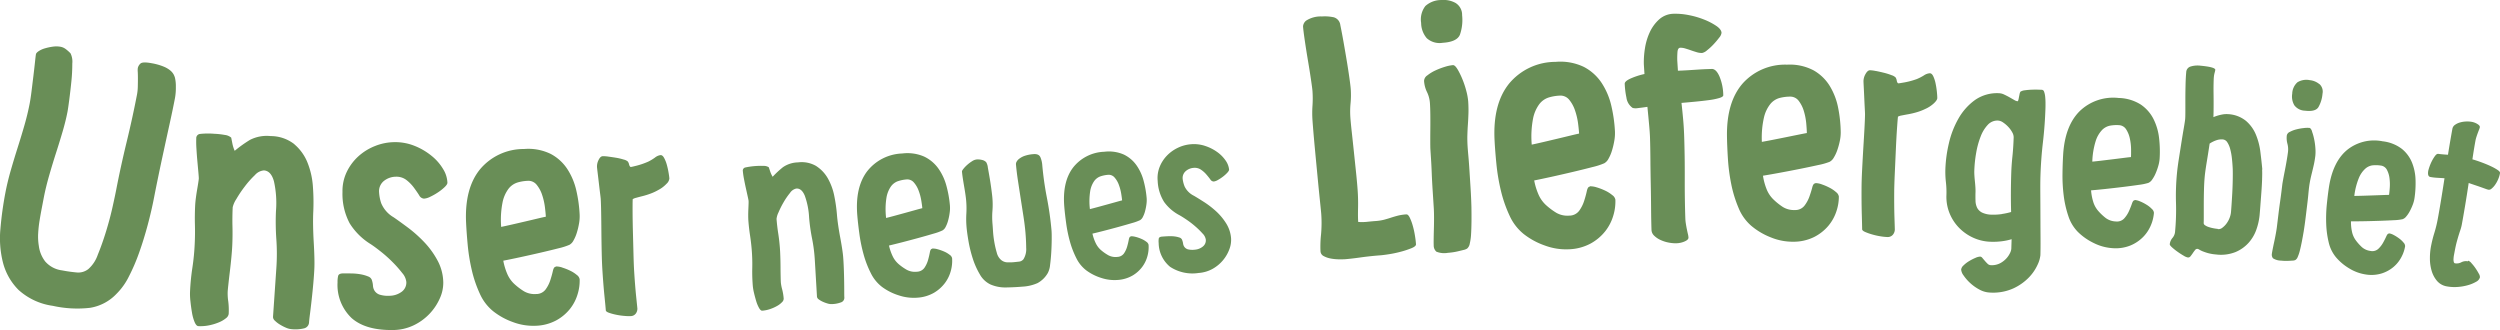 <svg xmlns="http://www.w3.org/2000/svg" xmlns:xlink="http://www.w3.org/1999/xlink" width="426.364" height="56.284" viewBox="0 0 426.364 56.284">
  <defs>
    <clipPath id="clip-path">
      <rect id="Rectangle_4215" data-name="Rectangle 4215" width="426.364" height="56.284" fill="#698e57"/>
    </clipPath>
  </defs>
  <g id="Group_9199" data-name="Group 9199" transform="translate(0 0)">
    <g id="Group_9197" data-name="Group 9197" transform="translate(0 0)" clip-path="url(#clip-path)">
      <path id="Path_9164" data-name="Path 9164" d="M27.914,13.229a4.309,4.309,0,0,1,1.151.679,2.408,2.408,0,0,1,.546.654,3.117,3.117,0,0,1,.227.562,6.466,6.466,0,0,1,.152,1.586,9.614,9.614,0,0,1-.15,1.894q-.349,1.823-.864,4.167t-1.028,4.715q-.518,2.371-.96,4.514t-.714,3.556q-.431,2.235-1.082,4.674t-1.452,4.695a32.16,32.16,0,0,1-1.768,4.115,11.043,11.043,0,0,1-2.089,2.925,7.943,7.943,0,0,1-4.519,2.4,19.162,19.162,0,0,1-6.373-.341,10.911,10.911,0,0,1-5.826-2.708A10.172,10.172,0,0,1,.515,46.684a16.92,16.92,0,0,1-.443-5.792,59.346,59.346,0,0,1,.853-6.182q.351-1.825.907-3.763T3,27.082q.615-1.926,1.164-3.834t.9-3.733q.158-.825.324-2.166t.322-2.624q.154-1.281.265-2.329c.073-.7.125-1.124.155-1.281s.186-.33.466-.521a3.829,3.829,0,0,1,1.037-.472A9.287,9.287,0,0,1,8.977,9.83a4.163,4.163,0,0,1,1.37.019,2.118,2.118,0,0,1,.9.417,6.623,6.623,0,0,1,.781.7A3.207,3.207,0,0,1,12.33,12.7a28.665,28.665,0,0,1-.154,3.022q-.166,1.648-.365,3.166t-.3,2.046q-.295,1.531-.827,3.35T9.539,28q-.609,1.9-1.164,3.835t-.9,3.7l-.349,1.825q-.194,1-.373,2.095a20.725,20.725,0,0,0-.242,2.212A9.444,9.444,0,0,0,6.622,43.8,5.451,5.451,0,0,0,7.7,46.449a4.537,4.537,0,0,0,2.878,1.53,24.5,24.5,0,0,0,2.466.353,2.763,2.763,0,0,0,2.035-.586,5.718,5.718,0,0,0,1.6-2.438q.745-1.811,1.4-3.942t1.1-4.122q.444-1.991.648-3.049.748-3.884,1.773-8.111T23.37,17.97a8.01,8.01,0,0,0,.132-1.317c.012-.486.018-.943.018-1.369s-.006-.807-.025-1.134a3.318,3.318,0,0,1,.007-.671,1.437,1.437,0,0,1,.452-.768q.373-.354,1.963-.05a9.824,9.824,0,0,1,2,.568" transform="translate(0 -1.869)" fill="#698e57"/>
      <path id="Path_9165" data-name="Path 9165" d="M57.854,29.989A7.981,7.981,0,0,1,60.1,33.131a13.409,13.409,0,0,1,.916,4.1,36.106,36.106,0,0,1,.064,4.206q-.057,1.165-.032,2.509t.105,2.719q.08,1.376.112,2.574T61.259,51.2q-.051,1.107-.178,2.531T60.8,56.516q-.152,1.364-.29,2.438t-.155,1.423a1.1,1.1,0,0,1-.777.985,6.311,6.311,0,0,1-2.138.162,3,3,0,0,1-1.01-.252,7.716,7.716,0,0,1-1.055-.546,4.52,4.52,0,0,1-.844-.653.882.882,0,0,1-.322-.628l.569-8.321a35.342,35.342,0,0,0,0-4.933,41.991,41.991,0,0,1-.063-4.82,16.976,16.976,0,0,0-.345-5.066q-.5-1.8-1.722-1.862a2.3,2.3,0,0,0-1.527.8A15.824,15.824,0,0,0,49.4,37.178a19.719,19.719,0,0,0-1.444,2.15,4.312,4.312,0,0,0-.621,1.4q-.08,1.689-.04,3.3t-.039,3.3q-.034.757-.15,1.978t-.26,2.41q-.144,1.19-.25,2.178t-.118,1.279a9.161,9.161,0,0,0,.1,1.61,12,12,0,0,1,.074,2.133,1.118,1.118,0,0,1-.472.738,4.677,4.677,0,0,1-1.2.7,8.838,8.838,0,0,1-1.658.506A7.285,7.285,0,0,1,41.473,61c-.232-.011-.446-.245-.638-.7a7.353,7.353,0,0,1-.448-1.627q-.16-.942-.26-1.909a10.906,10.906,0,0,1-.07-1.609,38.457,38.457,0,0,1,.4-4.1,38.8,38.8,0,0,0,.4-4.1q.078-1.63.036-3.238t.036-3.238c.019-.388.059-.824.121-1.308s.133-.957.213-1.42.148-.869.2-1.216.086-.581.091-.7-.018-.459-.068-1.025-.109-1.2-.173-1.905-.118-1.417-.161-2.139a16.971,16.971,0,0,1-.032-1.781.723.723,0,0,1,.619-.76,12.751,12.751,0,0,1,2.453-.03,12.825,12.825,0,0,1,1.8.2,2,2,0,0,1,1.089.46l.211,1.061a5.718,5.718,0,0,0,.383,1.185,21.342,21.342,0,0,1,2.6-1.862,6.283,6.283,0,0,1,3.534-.65,6.536,6.536,0,0,1,4.049,1.388" transform="translate(-7.649 -5.38)" fill="#698e57"/>
      <path id="Path_9166" data-name="Path 9166" d="M84.379,30.633a11.057,11.057,0,0,1,2.883,1.724A8.39,8.39,0,0,1,89.189,34.6a4.719,4.719,0,0,1,.707,2.288c0,.188-.155.436-.473.743a8.1,8.1,0,0,1-1.124.892,10.266,10.266,0,0,1-1.324.753A2.81,2.81,0,0,1,85.9,39.6a1.02,1.02,0,0,1-.829-.586q-.376-.591-.894-1.294a6.76,6.76,0,0,0-1.263-1.29A2.8,2.8,0,0,0,81.1,35.86a3.328,3.328,0,0,0-1.977.676,2.25,2.25,0,0,0-.883,1.967A7.281,7.281,0,0,0,78.6,40.37a5.014,5.014,0,0,0,2.125,2.412q.972.669,2.4,1.73A22.437,22.437,0,0,1,85.9,46.973,14.416,14.416,0,0,1,88.21,50.15a8.129,8.129,0,0,1,.98,3.815A6.427,6.427,0,0,1,88.6,56.61,9.208,9.208,0,0,1,84.144,61.2a8.306,8.306,0,0,1-3.59.808q-4.594.055-6.971-2.016a7.782,7.782,0,0,1-2.425-6.1,4.455,4.455,0,0,1,.1-1.108c.073-.284.355-.43.845-.434q.682-.008,1.5.01a9.626,9.626,0,0,1,1.532.152,5.9,5.9,0,0,1,1.224.354,1.038,1.038,0,0,1,.629.56,3.83,3.83,0,0,1,.211,1.019,1.829,1.829,0,0,0,.294.9,1.68,1.68,0,0,0,.8.615,4.792,4.792,0,0,0,1.732.206,3.545,3.545,0,0,0,1.978-.618,1.942,1.942,0,0,0,.886-1.741,2.762,2.762,0,0,0-.7-1.522,19.517,19.517,0,0,0-1.638-1.853,22.434,22.434,0,0,0-2-1.79q-1.058-.839-1.744-1.284a11.045,11.045,0,0,1-3.586-3.558A10.685,10.685,0,0,1,72,38.462a7.512,7.512,0,0,1,.725-3.411A8.661,8.661,0,0,1,74.7,32.392a9.323,9.323,0,0,1,2.843-1.763,9.131,9.131,0,0,1,3.309-.663,8.787,8.787,0,0,1,3.523.667" transform="translate(-13.591 -5.723)" fill="#698e57"/>
      <path id="Path_9167" data-name="Path 9167" d="M114.664,51.635a9.523,9.523,0,0,1,1.336.528,5.229,5.229,0,0,1,1.13.725,1.156,1.156,0,0,1,.487.727,7.774,7.774,0,0,1-.341,2.53,7.42,7.42,0,0,1-1.3,2.521,7.731,7.731,0,0,1-2.372,1.98,7.927,7.927,0,0,1-3.543.909,9.822,9.822,0,0,1-3.829-.629,11.828,11.828,0,0,1-3.4-1.881,8.068,8.068,0,0,1-2.247-2.975,20.73,20.73,0,0,1-1.357-3.979,31.878,31.878,0,0,1-.7-4.276q-.2-2.159-.281-3.867-.265-5.821,2.373-9.071a9.7,9.7,0,0,1,7.5-3.468,8.7,8.7,0,0,1,4.56.837,7.688,7.688,0,0,1,2.847,2.6,11.313,11.313,0,0,1,1.529,3.677,23.045,23.045,0,0,1,.561,4.121,6.916,6.916,0,0,1-.118,1.531,12.236,12.236,0,0,1-.384,1.569,6.251,6.251,0,0,1-.558,1.282,1.751,1.751,0,0,1-.688.726,11.121,11.121,0,0,1-1.874.593q-1.4.358-3.123.756t-3.443.77q-1.723.373-2.836.583a10.405,10.405,0,0,0,.661,2.217,5.041,5.041,0,0,0,1.231,1.764,10.78,10.78,0,0,0,1.633,1.237,3.592,3.592,0,0,0,2.082.468,1.971,1.971,0,0,0,1.6-.768,5.553,5.553,0,0,0,.812-1.588q.282-.869.437-1.572t.476-.717l.052-.057a3.393,3.393,0,0,1,1.1.192m-7.69-14.5a3.083,3.083,0,0,0-1.5,1.058,5.749,5.749,0,0,0-1.019,2.32,15.283,15.283,0,0,0-.244,4.078l0,.107q.689-.138,1.855-.405t2.3-.532q1.138-.265,2.119-.5t1.35-.3c-.018-.391-.068-.934-.154-1.624a10.735,10.735,0,0,0-.468-2.066,5.382,5.382,0,0,0-.935-1.75,1.805,1.805,0,0,0-1.557-.68,7.277,7.277,0,0,0-1.751.293" transform="translate(-18.759 -5.996)" fill="#698e57"/>
      <path id="Path_9168" data-name="Path 9168" d="M127.757,32.953q.661.08,1.376.2a9.967,9.967,0,0,1,1.286.308,1.614,1.614,0,0,1,.678.323,1.275,1.275,0,0,1,.228.521c.084.287.19.426.32.418q.1-.006,1.008-.234a12.5,12.5,0,0,0,1.953-.684,7.959,7.959,0,0,0,1.126-.68,1.962,1.962,0,0,1,.948-.426c.226-.015.431.143.613.472a5.429,5.429,0,0,1,.464,1.164,12.982,12.982,0,0,1,.3,1.345q.115.675.137,1.014a1.438,1.438,0,0,1-.5.909,5.131,5.131,0,0,1-1.324,1.01,8.8,8.8,0,0,1-1.371.647,13.048,13.048,0,0,1-1.362.427q-.647.163-1.1.29a1.988,1.988,0,0,0-.593.232q-.028.342-.024,1.925t.053,3.528l.1,3.89q.05,1.945.118,3.014.16,2.523.348,4.337t.2,1.96a1.4,1.4,0,0,1-.242.82,1.1,1.1,0,0,1-.944.473,7.894,7.894,0,0,1-1.023-.032,11.182,11.182,0,0,1-1.4-.2,9.6,9.6,0,0,1-1.239-.335c-.349-.125-.528-.267-.539-.43q-.03-.484-.225-2.4t-.357-4.483q-.078-1.212-.115-2.964t-.054-3.528q-.013-1.778-.039-3.31t-.074-2.309q-.008-.146-.108-.943t-.208-1.74q-.109-.943-.21-1.764c-.067-.548-.1-.87-.109-.968a2.427,2.427,0,0,1,.264-1.21q.3-.627.688-.653a6.028,6.028,0,0,1,.955.061" transform="translate(-24.036 -6.246)" fill="#698e57"/>
      <path id="Path_9169" data-name="Path 9169" d="M169.156,34.886a6,6,0,0,1,1.97,2.125,10.1,10.1,0,0,1,1.072,2.966,27.239,27.239,0,0,1,.447,3.125q.069.873.215,1.87t.337,2.014q.19,1.016.327,1.905t.184,1.456q.066.829.108,1.9t.057,2.1q.018,1.03.017,1.842c0,.541.006.9.019,1.074a.824.824,0,0,1-.485.807,4.7,4.7,0,0,1-1.577.324,2.238,2.238,0,0,1-.775-.091,5.742,5.742,0,0,1-.837-.307,3.482,3.482,0,0,1-.692-.405.667.667,0,0,1-.3-.438l-.368-6.248a26.785,26.785,0,0,0-.468-3.672,31.612,31.612,0,0,1-.506-3.581,12.733,12.733,0,0,0-.737-3.738q-.542-1.3-1.459-1.222a1.73,1.73,0,0,0-1.06.743,11.95,11.95,0,0,0-1.1,1.6,15.026,15.026,0,0,0-.871,1.738,3.275,3.275,0,0,0-.329,1.1q.1,1.264.286,2.458t.284,2.457q.045.568.075,1.487t.036,1.819c0,.6.011,1.148.021,1.645s.022.818.032.964a7.109,7.109,0,0,0,.227,1.189,8.931,8.931,0,0,1,.259,1.582.84.84,0,0,1-.282.593,3.481,3.481,0,0,1-.828.637,6.663,6.663,0,0,1-1.186.534,5.436,5.436,0,0,1-1.36.284q-.262.022-.543-.461a5.686,5.686,0,0,1-.488-1.168q-.208-.686-.375-1.4a8.373,8.373,0,0,1-.205-1.19,29.043,29.043,0,0,1-.092-3.088,29.472,29.472,0,0,0-.093-3.087q-.1-1.222-.282-2.414t-.28-2.415q-.035-.436-.036-.985t.024-1.078c.015-.352.028-.661.036-.925s.008-.439,0-.527-.056-.34-.149-.756-.193-.884-.31-1.4-.221-1.043-.323-1.576a13.031,13.031,0,0,1-.193-1.324.544.544,0,0,1,.39-.625,12.967,12.967,0,0,1,3.181-.276,1.5,1.5,0,0,1,.854.239l.258.77a4.371,4.371,0,0,0,.4.846,15.923,15.923,0,0,1,1.758-1.633,4.709,4.709,0,0,1,2.567-.82,4.912,4.912,0,0,1,3.147.648" transform="translate(-29.91 -6.535)" fill="#698e57"/>
      <path id="Path_9170" data-name="Path 9170" d="M194.4,48.678a7.826,7.826,0,0,1,1.109.389,4.2,4.2,0,0,1,.947.556.95.95,0,0,1,.423.578,6.4,6.4,0,0,1-.195,2.08,6.068,6.068,0,0,1-.985,2.1,6.358,6.358,0,0,1-1.874,1.7,6.486,6.486,0,0,1-2.869.859,8.035,8.035,0,0,1-3.152-.389,9.675,9.675,0,0,1-2.844-1.425,6.6,6.6,0,0,1-1.936-2.359,17.019,17.019,0,0,1-1.239-3.209,26,26,0,0,1-.714-3.474q-.239-1.76-.358-3.153-.4-4.751,1.644-7.5a7.944,7.944,0,0,1,6.016-3.083,7.121,7.121,0,0,1,3.757.536,6.292,6.292,0,0,1,2.412,2.033,9.208,9.208,0,0,1,1.372,2.957,18.849,18.849,0,0,1,.595,3.353,5.65,5.65,0,0,1-.046,1.256,10.026,10.026,0,0,1-.263,1.3,5.224,5.224,0,0,1-.413,1.067,1.426,1.426,0,0,1-.54.616,9,9,0,0,1-1.512.547q-1.135.339-2.529.721t-2.79.743q-1.4.36-2.3.57a8.5,8.5,0,0,0,.613,1.792,4.113,4.113,0,0,0,1.065,1.4,8.854,8.854,0,0,0,1.377.959,2.944,2.944,0,0,0,1.718.314,1.615,1.615,0,0,0,1.281-.68,4.536,4.536,0,0,0,.611-1.325q.2-.721.306-1.3c.07-.386.192-.587.366-.6l.04-.047a2.794,2.794,0,0,1,.91.119m-6.766-11.607a2.53,2.53,0,0,0-1.2.914,4.7,4.7,0,0,0-.756,1.932,12.522,12.522,0,0,0-.066,3.342l.008.087q.558-.136,1.5-.392t1.866-.51l1.716-.477c.529-.147.894-.245,1.095-.291q-.041-.479-.179-1.324a8.73,8.73,0,0,0-.451-1.674,4.414,4.414,0,0,0-.822-1.4,1.476,1.476,0,0,0-1.294-.5,5.95,5.95,0,0,0-1.424.3" transform="translate(-34.503 -6.172)" fill="#698e57"/>
      <path id="Path_9171" data-name="Path 9171" d="M216.167,33.013a4.306,4.306,0,0,1,.316,1.294,53.547,53.547,0,0,0,.79,5.6,53.144,53.144,0,0,1,.792,5.6q.041.484.032,1.542t-.075,2.183q-.067,1.124-.2,2.133a3.689,3.689,0,0,1-.388,1.395,4.49,4.49,0,0,1-1.742,1.718,7.223,7.223,0,0,1-2.53.606q-1.332.115-2.814.142a6.328,6.328,0,0,1-2.709-.517,4.093,4.093,0,0,1-1.8-1.715,13.163,13.163,0,0,1-1.212-2.721,21.618,21.618,0,0,1-.723-2.946q-.249-1.462-.33-2.391a15.559,15.559,0,0,1-.034-2.274,15.551,15.551,0,0,0-.034-2.274q-.044-.485-.139-1.127t-.218-1.344q-.12-.7-.218-1.343c-.065-.429-.111-.8-.138-1.127-.006-.081.074-.231.245-.448a5.261,5.261,0,0,1,.634-.665,6.121,6.121,0,0,1,.82-.62,1.8,1.8,0,0,1,.766-.311,2.886,2.886,0,0,1,.962.079,1.327,1.327,0,0,1,.705.386,2.271,2.271,0,0,1,.284.932q.152.82.321,1.823t.29,1.946q.125.945.158,1.349a13.5,13.5,0,0,1,.011,2.236A13.584,13.584,0,0,0,208,44.4c.023.242.05.653.087,1.232a17.247,17.247,0,0,0,.22,1.832,15.806,15.806,0,0,0,.423,1.834,2.339,2.339,0,0,0,.738,1.238,1.727,1.727,0,0,0,1.133.409c.434,0,.746,0,.934-.02.269-.023.586-.057.947-.1a1.1,1.1,0,0,0,.8-.415,3.265,3.265,0,0,0,.462-1.951q-.012-1.3-.127-2.632-.109-1.251-.337-2.716t-.464-2.989l-.468-3.051q-.234-1.525-.35-2.857a.865.865,0,0,1,.105-.417,1.623,1.623,0,0,1,.463-.527,3.3,3.3,0,0,1,.914-.486,5.847,5.847,0,0,1,1.5-.292q.928-.081,1.184.527" transform="translate(-38.733 -6.203)" fill="#698e57"/>
      <path id="Path_9172" data-name="Path 9172" d="M236.517,46.5a6.673,6.673,0,0,1,.986.345,3.79,3.79,0,0,1,.844.493.848.848,0,0,1,.375.515,5.7,5.7,0,0,1-.173,1.849,5.416,5.416,0,0,1-.875,1.871,5.642,5.642,0,0,1-1.665,1.51,5.793,5.793,0,0,1-2.552.765,7.154,7.154,0,0,1-2.8-.345,8.616,8.616,0,0,1-2.53-1.268,5.888,5.888,0,0,1-1.722-2.1,15.256,15.256,0,0,1-1.1-2.853,23.239,23.239,0,0,1-.635-3.089q-.214-1.563-.319-2.8-.362-4.224,1.459-6.665a7.061,7.061,0,0,1,5.349-2.743,6.334,6.334,0,0,1,3.34.475,5.614,5.614,0,0,1,2.146,1.808,8.252,8.252,0,0,1,1.221,2.628,16.92,16.92,0,0,1,.529,2.981A5.114,5.114,0,0,1,238.35,41a8.813,8.813,0,0,1-.234,1.152,4.588,4.588,0,0,1-.367.949,1.282,1.282,0,0,1-.48.549,8.1,8.1,0,0,1-1.345.486q-1.01.3-2.249.642t-2.481.662q-1.241.322-2.046.507a7.536,7.536,0,0,0,.547,1.593,3.658,3.658,0,0,0,.947,1.247,7.847,7.847,0,0,0,1.223.852,2.616,2.616,0,0,0,1.528.279,1.44,1.44,0,0,0,1.139-.605,4.04,4.04,0,0,0,.542-1.179c.121-.427.211-.812.273-1.156s.17-.522.325-.536l.035-.042a2.485,2.485,0,0,1,.81.107M230.5,36.185a2.243,2.243,0,0,0-1.062.813,4.18,4.18,0,0,0-.674,1.717,11.229,11.229,0,0,0-.057,2.973l.006.078q.5-.121,1.336-.349t1.66-.455l1.526-.424q.705-.2.973-.259c-.024-.285-.078-.676-.159-1.178a7.767,7.767,0,0,0-.4-1.488,3.936,3.936,0,0,0-.732-1.245,1.312,1.312,0,0,0-1.152-.448,5.27,5.27,0,0,0-1.264.265" transform="translate(-42.838 -6.103)" fill="#698e57"/>
      <path id="Path_9173" data-name="Path 9173" d="M252.144,30.694a7.538,7.538,0,0,1,2.057,1.041,5.8,5.8,0,0,1,1.427,1.443,3.264,3.264,0,0,1,.595,1.532c.011.129-.085.307-.287.532a5.5,5.5,0,0,1-.727.664,6.97,6.97,0,0,1-.87.579,1.916,1.916,0,0,1-.718.275.7.7,0,0,1-.6-.362q-.285-.386-.676-.842a4.587,4.587,0,0,0-.927-.821,1.906,1.906,0,0,0-1.273-.3,2.278,2.278,0,0,0-1.32.557,1.548,1.548,0,0,0-.51,1.389,5.052,5.052,0,0,0,.338,1.26,3.44,3.44,0,0,0,1.573,1.549q.7.41,1.728,1.068a15.407,15.407,0,0,1,2.021,1.551,9.906,9.906,0,0,1,1.731,2.063,5.579,5.579,0,0,1,.856,2.565,4.449,4.449,0,0,1-.278,1.838,6.332,6.332,0,0,1-2.827,3.356,5.694,5.694,0,0,1-2.42.726,6.954,6.954,0,0,1-4.868-1.043,5.338,5.338,0,0,1-1.955-4.056,3.053,3.053,0,0,1,.015-.762c.036-.2.222-.311.557-.339q.466-.038,1.031-.065a6.521,6.521,0,0,1,1.056.029,4.057,4.057,0,0,1,.854.184.715.715,0,0,1,.458.353,2.713,2.713,0,0,1,.194.687,1.248,1.248,0,0,0,.244.6,1.153,1.153,0,0,0,.578.382,3.313,3.313,0,0,0,1.2.058,2.439,2.439,0,0,0,1.324-.519,1.33,1.33,0,0,0,.523-1.235,1.891,1.891,0,0,0-.552-1.008,13.354,13.354,0,0,0-1.21-1.188,15.388,15.388,0,0,0-1.459-1.129q-.765-.522-1.255-.794a7.561,7.561,0,0,1-2.627-2.262,7.306,7.306,0,0,1-1.1-3.6,5.146,5.146,0,0,1,.33-2.369,5.957,5.957,0,0,1,1.229-1.917,6.426,6.426,0,0,1,1.861-1.345,6.281,6.281,0,0,1,2.234-.613,6.027,6.027,0,0,1,2.443.286" transform="translate(-46.608 -5.804)" fill="#698e57"/>
      <path id="Path_9174" data-name="Path 9174" d="M279.843,3.582a1.556,1.556,0,0,1,1.207,1.346q.272,1.324.563,2.97t.554,3.235q.261,1.59.439,2.862t.218,1.8a14.693,14.693,0,0,1-.027,2.486,14.7,14.7,0,0,0-.027,2.487q.058.814.227,2.352t.352,3.278q.182,1.74.368,3.511T284,33.014q.11,1.512.075,3.094t.026,2.4a8.588,8.588,0,0,0,1.548-.023q.725-.081,1.363-.127a8.064,8.064,0,0,0,1.476-.222c.4-.107.792-.222,1.173-.348s.773-.239,1.174-.346a8.12,8.12,0,0,1,1.475-.223q.291-.021.564.515a7.941,7.941,0,0,1,.5,1.309,13.883,13.883,0,0,1,.382,1.668q.152.894.2,1.594c.017.232-.231.455-.74.667a14.822,14.822,0,0,1-1.8.6,19.248,19.248,0,0,1-2.074.441c-.693.108-1.235.176-1.622.2q-.639.046-1.51.138t-1.709.21q-.84.119-1.565.2t-1.074.106q-.348.024-1.051.016a8.042,8.042,0,0,1-1.384-.134,4.005,4.005,0,0,1-1.2-.411.975.975,0,0,1-.556-.808,18.555,18.555,0,0,1,.089-2.842,21.678,21.678,0,0,0,.038-3.54q-.024-.349-.212-2.148t-.418-4.209q-.232-2.409-.477-5.023t-.387-4.591a17.927,17.927,0,0,1,0-2.484,18.058,18.058,0,0,0,0-2.484q-.034-.466-.26-2t-.531-3.323q-.3-1.791-.54-3.44t-.28-2.29a1.4,1.4,0,0,1,.515-.972,4.59,4.59,0,0,1,2.7-.72,7.077,7.077,0,0,1,1.938.125" transform="translate(-52.465 -0.657)" fill="#698e57"/>
      <path id="Path_9175" data-name="Path 9175" d="M305.448.5a2.372,2.372,0,0,1,1.125,2.09A7.643,7.643,0,0,1,306.2,5.92Q305.69,7.15,303.246,7.3a3.251,3.251,0,0,1-2.709-.794,4.082,4.082,0,0,1-.952-2.6,3.746,3.746,0,0,1,.724-2.88,4.043,4.043,0,0,1,2.77-1.021A4.2,4.2,0,0,1,305.448.5m.329,11.285a13.085,13.085,0,0,1,.837,1.7,15.107,15.107,0,0,1,.684,2.061,10.112,10.112,0,0,1,.316,1.762q.069,1.106.04,2.043t-.09,1.817q-.063.88-.091,1.817c-.02.624-.006,1.3.04,2.042.023.349.066.892.133,1.628s.128,1.569.186,2.5l.189,3q.1,1.6.141,3.175.023,1.284.01,2.482t-.07,2.137a8.926,8.926,0,0,1-.222,1.591,1.434,1.434,0,0,1-.443.846,1.893,1.893,0,0,1-.628.244q-.46.116-.978.237a9.857,9.857,0,0,1-.981.179q-.465.058-.7.073a3.586,3.586,0,0,1-1.969-.2,1.428,1.428,0,0,1-.451-1.111q-.018-.291-.007-1.051t.037-1.726c.019-.643.026-1.286.025-1.929s-.015-1.178-.042-1.6l-.2-3.115q-.1-1.542-.151-2.882t-.121-2.387l-.107-1.688q-.018-.29-.02-1.255t.01-2.162q.012-1.2,0-2.4t-.068-2.012a5.074,5.074,0,0,0-.5-1.9,5.048,5.048,0,0,1-.5-1.9,1.179,1.179,0,0,1,.553-.941,6.63,6.63,0,0,1,1.379-.845,12.249,12.249,0,0,1,1.654-.63A6.461,6.461,0,0,1,305,11.108q.35-.022.773.682" transform="translate(-57.217 0)" fill="#698e57"/>
      <path id="Path_9176" data-name="Path 9176" d="M332.527,34.454a10.306,10.306,0,0,1,1.419.553,5.565,5.565,0,0,1,1.2.763,1.22,1.22,0,0,1,.52.769,8.287,8.287,0,0,1-.346,2.686,7.892,7.892,0,0,1-1.369,2.68,8.237,8.237,0,0,1-2.505,2.114,8.429,8.429,0,0,1-3.755.984,10.4,10.4,0,0,1-4.063-.647,12.484,12.484,0,0,1-3.619-1.975,8.561,8.561,0,0,1-2.4-3.143,22.13,22.13,0,0,1-1.462-4.212,33.837,33.837,0,0,1-.767-4.531q-.229-2.287-.32-4.1-.312-6.172,2.467-9.634a10.29,10.29,0,0,1,7.93-3.721,9.225,9.225,0,0,1,4.842.863,8.162,8.162,0,0,1,3.034,2.742,12.034,12.034,0,0,1,1.643,3.891,24.559,24.559,0,0,1,.617,4.369,7.357,7.357,0,0,1-.117,1.624,12.876,12.876,0,0,1-.4,1.666,6.65,6.65,0,0,1-.584,1.364,1.873,1.873,0,0,1-.727.775,11.853,11.853,0,0,1-1.983.639q-1.484.387-3.308.819t-3.649.837q-1.825.4-3.005.634a11.061,11.061,0,0,0,.714,2.349,5.335,5.335,0,0,0,1.315,1.864,11.418,11.418,0,0,0,1.74,1.3,3.8,3.8,0,0,0,2.21.485,2.1,2.1,0,0,0,1.69-.824,5.882,5.882,0,0,0,.851-1.689c.2-.616.348-1.171.455-1.67s.275-.752.5-.763l.053-.059a3.618,3.618,0,0,1,1.175.2m-8.239-15.339a3.277,3.277,0,0,0-1.59,1.13,6.089,6.089,0,0,0-1.068,2.467,16.271,16.271,0,0,0-.235,4.326l.006.114q.728-.152,1.963-.44t2.44-.577q1.207-.289,2.244-.54t1.432-.328q-.032-.623-.172-1.722a11.309,11.309,0,0,0-.508-2.189,5.748,5.748,0,0,0-1-1.851,1.914,1.914,0,0,0-1.654-.711,7.692,7.692,0,0,0-1.857.32" transform="translate(-60.17 -2.487)" fill="#698e57"/>
      <path id="Path_9177" data-name="Path 9177" d="M358.673,13.607a8.627,8.627,0,0,1,.642,3.188q.01.267-.68.477a11.345,11.345,0,0,1-1.754.353q-1.064.142-2.317.264t-2.374.213q.153,1.386.281,2.8t.176,2.909q.114,3.42.1,7.084t.1,6.978a6.758,6.758,0,0,0,.079.773c.045.3.1.612.164.93s.128.611.19.876a3.481,3.481,0,0,1,.1.612q.012.374-.647.663a3.758,3.758,0,0,1-1.406.314,6.094,6.094,0,0,1-1.314-.116,5.859,5.859,0,0,1-1.379-.436,3.745,3.745,0,0,1-1.1-.739,1.422,1.422,0,0,1-.46-.974q-.055-1.656-.07-3.715t-.058-4.2q-.044-2.138-.059-4.2t-.07-3.714q-.025-.749-.151-2.136t-.289-3.039q-.9.137-1.6.214a2.083,2.083,0,0,1-.909-.023A2.536,2.536,0,0,1,342.8,17.21a14.188,14.188,0,0,1-.293-2.371c-.01-.286.32-.581.987-.889a12.2,12.2,0,0,1,2.381-.773l-.108-1.655a14.871,14.871,0,0,1,.179-2.654,10.214,10.214,0,0,1,.817-2.782,6.752,6.752,0,0,1,1.612-2.22,3.8,3.8,0,0,1,2.508-.966,11.444,11.444,0,0,1,2.576.235,14.268,14.268,0,0,1,2.62.769,10.737,10.737,0,0,1,2.069,1.082q.848.587.868,1.175a1.58,1.58,0,0,1-.4.815,13.334,13.334,0,0,1-.952,1.129,9.616,9.616,0,0,1-1.116,1.027,1.839,1.839,0,0,1-.841.456,2.9,2.9,0,0,1-.914-.13c-.324-.1-.649-.2-.973-.316s-.65-.22-.973-.316a2.752,2.752,0,0,0-.861-.132c-.284.009-.446.255-.483.738a13.07,13.07,0,0,0-.032,1.472l.11,1.709q.856-.029,1.789-.087t1.735-.112c.534-.035,1-.059,1.389-.072l.853-.029q.75-.024,1.327,1.294" transform="translate(-65.418 -0.553)" fill="#698e57"/>
      <path id="Path_9178" data-name="Path 9178" d="M380.251,34.055a9.32,9.32,0,0,1,1.319.569,5.231,5.231,0,0,1,1.108.758,1.162,1.162,0,0,1,.465.742,7.807,7.807,0,0,1-.417,2.519,7.435,7.435,0,0,1-1.38,2.48,7.751,7.751,0,0,1-2.431,1.908,7.926,7.926,0,0,1-3.57.8,9.826,9.826,0,0,1-3.809-.745,11.809,11.809,0,0,1-3.343-1.982,8.046,8.046,0,0,1-2.157-3.043,20.752,20.752,0,0,1-1.238-4.018,32,32,0,0,1-.571-4.3q-.139-2.164-.164-3.875-.086-5.826,2.646-8.994a9.7,9.7,0,0,1,7.6-3.241,8.7,8.7,0,0,1,4.534.976,7.675,7.675,0,0,1,2.766,2.686,11.3,11.3,0,0,1,1.419,3.721,23.04,23.04,0,0,1,.435,4.137,6.979,6.979,0,0,1-.163,1.527,12.433,12.433,0,0,1-.432,1.557,6.408,6.408,0,0,1-.6,1.265,1.756,1.756,0,0,1-.711.705,11.148,11.148,0,0,1-1.891.536q-1.413.314-3.144.661t-3.467.667q-1.733.32-2.853.5a10.358,10.358,0,0,0,.595,2.237,5.031,5.031,0,0,0,1.176,1.8,10.8,10.8,0,0,0,1.6,1.286,3.6,3.6,0,0,0,2.066.531,1.975,1.975,0,0,0,1.621-.719,5.586,5.586,0,0,0,.858-1.563q.308-.86.485-1.558c.117-.465.282-.7.5-.7l.053-.054a3.379,3.379,0,0,1,1.1.224M373,19.325a3.091,3.091,0,0,0-1.535,1.011,5.759,5.759,0,0,0-1.09,2.289,15.374,15.374,0,0,0-.367,4.068l0,.108c.462-.078,1.086-.195,1.866-.349s1.555-.308,2.32-.463,1.474-.3,2.131-.432,1.111-.222,1.36-.261q-.008-.587-.1-1.629a10.638,10.638,0,0,0-.4-2.08,5.407,5.407,0,0,0-.883-1.778,1.8,1.8,0,0,0-1.535-.725,7.2,7.2,0,0,0-1.761.239" transform="translate(-69.535 -2.605)" fill="#698e57"/>
      <path id="Path_9179" data-name="Path 9179" d="M394.859,14.928q.676.131,1.4.312a10.084,10.084,0,0,1,1.3.411,1.669,1.669,0,0,1,.676.381,1.336,1.336,0,0,1,.2.553c.065.3.163.453.3.455q.1,0,1.057-.168a12.966,12.966,0,0,0,2.062-.562,8.243,8.243,0,0,0,1.21-.621,2.035,2.035,0,0,1,1.007-.369q.351,0,.6.532a5.573,5.573,0,0,1,.392,1.234,13.9,13.9,0,0,1,.217,1.407c.046.47.069.821.067,1.056s-.2.535-.584.9a5.338,5.338,0,0,1-1.438.944,9.07,9.07,0,0,1-1.461.567,13.562,13.562,0,0,1-1.433.341c-.454.081-.839.153-1.157.218a2.041,2.041,0,0,0-.629.2q-.052.352-.164,1.983t-.2,3.64l-.18,4.017q-.089,2.008-.1,3.113-.017,2.611.044,4.495T398.106,42a1.441,1.441,0,0,1-.308.827,1.142,1.142,0,0,1-1.006.42,8.19,8.19,0,0,1-1.055-.108,11.473,11.473,0,0,1-1.429-.311,9.7,9.7,0,0,1-1.252-.436q-.526-.229-.525-.481,0-.5-.057-2.487t-.042-4.645q.008-1.256.1-3.063t.2-3.64q.115-1.832.2-3.414t.091-2.384c0-.1-.013-.428-.043-.981s-.059-1.156-.087-1.808-.058-1.265-.087-1.834-.044-.9-.044-1a2.516,2.516,0,0,1,.361-1.228q.356-.626.757-.622a6.086,6.086,0,0,1,.98.132" transform="translate(-74.952 -2.826)" fill="#698e57"/>
      <path id="Path_9180" data-name="Path 9180" d="M426.744,27.833q-.34,2.874-.43,5.821-.034,1.089-.022,2.928t.019,3.814q.006,1.976.018,3.814t-.023,2.928a4.987,4.987,0,0,1-.481,1.62,7.673,7.673,0,0,1-1.474,2.157,8.8,8.8,0,0,1-2.646,1.87,8.391,8.391,0,0,1-3.95.718,4.108,4.108,0,0,1-1.846-.51,7.624,7.624,0,0,1-1.576-1.116,7.316,7.316,0,0,1-1.118-1.283,1.964,1.964,0,0,1-.423-1.012,1.142,1.142,0,0,1,.409-.714,4.95,4.95,0,0,1,.93-.72,8.228,8.228,0,0,1,1.084-.557,2.191,2.191,0,0,1,.824-.224.548.548,0,0,1,.379.239c.132.155.271.319.417.489s.3.335.461.491a.826.826,0,0,0,.56.245,3.063,3.063,0,0,0,1.553-.316,3.9,3.9,0,0,0,1.069-.807,3.778,3.778,0,0,0,.642-.933,2.076,2.076,0,0,0,.227-.743l.05-1.633a9.55,9.55,0,0,1-1.553.338,11.744,11.744,0,0,1-2,.1,7.662,7.662,0,0,1-2.976-.682,8.035,8.035,0,0,1-2.421-1.686,7.729,7.729,0,0,1-1.626-2.48,7.413,7.413,0,0,1-.54-3.1,15.381,15.381,0,0,0-.089-2.228,15.285,15.285,0,0,1-.091-2.228,22.679,22.679,0,0,1,.588-4.339,15.5,15.5,0,0,1,1.629-4.24,9.918,9.918,0,0,1,2.822-3.182,6.565,6.565,0,0,1,4.168-1.165,2.18,2.18,0,0,1,.832.23q.471.22.894.459l.8.456a1.44,1.44,0,0,0,.562.222c.059,0,.107-.058.141-.178s.07-.27.1-.451l.108-.541a1.606,1.606,0,0,1,.15-.45,1.683,1.683,0,0,1,.756-.248q.524-.075,1.093-.1t1.067-.013l.726.023a.441.441,0,0,1,.4.331,3.248,3.248,0,0,1,.18.8q.052.478.059,1t-.006.976q-.093,2.946-.43,5.82M419.759,40.1a11.5,11.5,0,0,0,1.555-.337q-.044-1.592-.039-3.2t.059-3.381q.044-1.406.2-2.877t.215-3.285a1.752,1.752,0,0,0-.246-.848,4.351,4.351,0,0,0-.676-.929,5.064,5.064,0,0,0-.885-.754,1.7,1.7,0,0,0-.876-.322,2.218,2.218,0,0,0-1.723.718,5.986,5.986,0,0,0-1.218,1.983,14.07,14.07,0,0,0-.768,2.791,21.476,21.476,0,0,0-.323,3.1c-.008.213,0,.478.019.8s.049.645.083.978.064.661.083.979.028.584.022.8q-.027.815,0,1.521a2.886,2.886,0,0,0,.281,1.212,1.911,1.911,0,0,0,.86.821,4,4,0,0,0,1.692.347h-.045a9.564,9.564,0,0,0,1.729-.106" transform="translate(-78.326 -3.606)" fill="#698e57"/>
      <path id="Path_9181" data-name="Path 9181" d="M448.073,38.3a8.083,8.083,0,0,1,1.079.566,4.4,4.4,0,0,1,.889.714.982.982,0,0,1,.346.657,6.666,6.666,0,0,1-.515,2.105,6.307,6.307,0,0,1-1.328,2.01,6.57,6.57,0,0,1-2.18,1.458,6.724,6.724,0,0,1-3.073.448,8.337,8.337,0,0,1-3.174-.876,10.036,10.036,0,0,1-2.7-1.893,6.861,6.861,0,0,1-1.628-2.713A17.6,17.6,0,0,1,435,37.3a27.219,27.219,0,0,1-.207-3.672q.022-1.838.11-3.288.3-4.937,2.819-7.442a8.232,8.232,0,0,1,6.638-2.252,7.382,7.382,0,0,1,3.772,1.116A6.527,6.527,0,0,1,450.3,24.21a9.612,9.612,0,0,1,.961,3.241,19.72,19.72,0,0,1,.1,3.529,5.974,5.974,0,0,1-.238,1.281,10.292,10.292,0,0,1-.466,1.29,5.377,5.377,0,0,1-.585,1.031,1.489,1.489,0,0,1-.647.552,9.481,9.481,0,0,1-1.635.332q-1.215.177-2.7.358t-2.976.341q-1.487.159-2.446.236a8.763,8.763,0,0,0,.359,1.931,4.234,4.234,0,0,0,.88,1.6,9.025,9.025,0,0,0,1.267,1.192,3.044,3.044,0,0,0,1.714.582,1.675,1.675,0,0,0,1.417-.5,4.727,4.727,0,0,0,.828-1.268q.314-.707.51-1.286t.466-.563l.048-.042a2.887,2.887,0,0,1,.915.261M442.887,25.37a2.62,2.62,0,0,0-1.364.758,4.873,4.873,0,0,0-1.069,1.866,13.065,13.065,0,0,0-.574,3.42l0,.091q.593-.055,1.6-.175t1.992-.241l1.832-.229c.565-.072.954-.116,1.167-.133.02-.333.026-.794.017-1.386a9.012,9.012,0,0,0-.209-1.785,4.572,4.572,0,0,0-.633-1.561,1.524,1.524,0,0,0-1.252-.713,6.133,6.133,0,0,0-1.506.089" transform="translate(-83.044 -3.938)" fill="#698e57"/>
      <path id="Path_9182" data-name="Path 9182" d="M473.158,33.15q-.038,1.1-.128,2.3t-.174,2.312q-.084,1.114-.133,1.636a10.444,10.444,0,0,1-.528,2.345,6.69,6.69,0,0,1-1.314,2.271,6.225,6.225,0,0,1-2.261,1.611,6.739,6.739,0,0,1-3.334.41,7.456,7.456,0,0,1-1.405-.242,9.033,9.033,0,0,1-.872-.3,3.978,3.978,0,0,1-.546-.271.86.86,0,0,0-.338-.142.488.488,0,0,0-.417.225q-.2.245-.378.514c-.12.179-.246.349-.378.514a.516.516,0,0,1-.46.22,2.153,2.153,0,0,1-.718-.31q-.5-.288-1.036-.668a10.012,10.012,0,0,1-.941-.748c-.27-.245-.4-.426-.388-.542a1.94,1.94,0,0,1,.451-1.056,1.885,1.885,0,0,0,.447-1.013,39.858,39.858,0,0,0,.163-4.994,39.751,39.751,0,0,1,.16-4.95q.1-1.09.325-2.518t.44-2.815q.22-1.386.411-2.488t.228-1.494q.033-.348.035-1.294t0-2.131c0-.79.012-1.6.032-2.436s.057-1.554.116-2.164a1.038,1.038,0,0,1,.726-.942,4.011,4.011,0,0,1,1.748-.143q2.528.238,2.482.718a4.679,4.679,0,0,1-.111.472,4.465,4.465,0,0,0-.134.735c-.023.232-.038.633-.049,1.2s-.009,1.2,0,1.889.01,1.37.006,2.044-.015,1.243-.03,1.711a7.133,7.133,0,0,1,1.358-.421,4.015,4.015,0,0,1,1.151-.089,5.281,5.281,0,0,1,3.034,1.142,6.181,6.181,0,0,1,1.692,2.335,11.338,11.338,0,0,1,.774,2.973q.2,1.6.331,3.019l-.04-.047q.038.53,0,1.625m-6.783,8.325a3.324,3.324,0,0,0,.7-.7,3.869,3.869,0,0,0,.531-.961,3.678,3.678,0,0,0,.244-.965q.025-.261.089-1.179t.129-2.053q.062-1.136.082-2.277t0-1.89q-.045-.927-.139-1.792a10.335,10.335,0,0,0-.289-1.588,3.843,3.843,0,0,0-.5-1.168,1.022,1.022,0,0,0-.746-.487,2.676,2.676,0,0,0-1.158.155,4.972,4.972,0,0,0-1.107.554q-.238,1.6-.5,3.183c-.171,1.053-.286,1.87-.34,2.45q-.093,1-.125,2.273t-.034,2.457q0,1.187,0,2.067t-.016,1.1a.441.441,0,0,0,.227.395,2.3,2.3,0,0,0,.609.3,6.173,6.173,0,0,0,.794.207c.286.057.548.095.781.117l0,.043a1.11,1.11,0,0,0,.769-.235" transform="translate(-87.364 -2.638)" fill="#698e57"/>
      <path id="Path_9183" data-name="Path 9183" d="M485.764,25.617a9.194,9.194,0,0,1,.371,1.319,10.887,10.887,0,0,1,.215,1.554,7.218,7.218,0,0,1-.008,1.294c-.065.531-.146,1.015-.242,1.457s-.2.867-.3,1.279-.208.838-.3,1.279-.175.927-.24,1.456q-.046.376-.12,1.174t-.2,1.8l-.261,2.154q-.141,1.15-.319,2.275-.154.915-.32,1.765t-.333,1.509a6.475,6.475,0,0,1-.367,1.1,1.029,1.029,0,0,1-.426.543,1.389,1.389,0,0,1-.478.091c-.228.015-.471.028-.727.039a6.871,6.871,0,0,1-.721,0c-.225-.014-.393-.027-.5-.04a2.6,2.6,0,0,1-1.373-.4,1.033,1.033,0,0,1-.173-.849c.016-.139.062-.388.133-.748s.156-.766.255-1.222.189-.911.271-1.367.146-.839.183-1.146l.271-2.238q.135-1.108.273-2.068t.229-1.713l.147-1.213q.025-.209.15-.895t.294-1.535q.166-.851.311-1.7t.218-1.438a3.662,3.662,0,0,0-.1-1.413,3.688,3.688,0,0,1-.1-1.414.855.855,0,0,1,.519-.595,4.726,4.726,0,0,1,1.091-.42,8.753,8.753,0,0,1,1.26-.229,4.585,4.585,0,0,1,.98-.029q.25.029.459.586m1.256-8.062a1.716,1.716,0,0,1,.523,1.634,5.508,5.508,0,0,1-.705,2.313q-.522.807-2.279.593a2.343,2.343,0,0,1-1.819-.921A2.945,2.945,0,0,1,482.4,19.2a2.7,2.7,0,0,1,.894-1.951,2.915,2.915,0,0,1,2.1-.36,3.03,3.03,0,0,1,1.618.663" transform="translate(-91.471 -3.219)" fill="#698e57"/>
      <path id="Path_9184" data-name="Path 9184" d="M501.934,45.761a7.23,7.23,0,0,1,.916.588,3.975,3.975,0,0,1,.734.7.875.875,0,0,1,.256.612,5.92,5.92,0,0,1-.625,1.832,5.631,5.631,0,0,1-1.338,1.684,5.881,5.881,0,0,1-2.054,1.125,6,6,0,0,1-2.768.158,7.443,7.443,0,0,1-2.755-1.029,8.963,8.963,0,0,1-2.255-1.9A6.132,6.132,0,0,1,490.809,47a15.9,15.9,0,0,1-.425-3.158,24.161,24.161,0,0,1,.1-3.283q.165-1.635.358-2.916.657-4.367,3.094-6.4a7.35,7.35,0,0,1,6.08-1.482,6.6,6.6,0,0,1,3.269,1.29,5.828,5.828,0,0,1,1.735,2.351,8.57,8.57,0,0,1,.6,2.959,17.417,17.417,0,0,1-.187,3.147,5.233,5.233,0,0,1-.311,1.12,9.235,9.235,0,0,1-.515,1.111,4.845,4.845,0,0,1-.6.872,1.337,1.337,0,0,1-.62.439,8.448,8.448,0,0,1-1.48.167q-1.095.061-2.433.106t-2.673.069q-1.335.024-2.194.018a7.83,7.83,0,0,0,.167,1.747,3.827,3.827,0,0,0,.656,1.491,8.233,8.233,0,0,0,1.036,1.159,2.719,2.719,0,0,0,1.479.653,1.5,1.5,0,0,0,1.3-.337,4.206,4.206,0,0,0,.836-1.062c.226-.4.409-.771.556-1.1s.3-.488.459-.464l.046-.034a2.553,2.553,0,0,1,.794.3m-3.6-11.91a2.333,2.333,0,0,0-1.273.566,4.381,4.381,0,0,0-1.1,1.576,11.71,11.71,0,0,0-.778,3l-.011.079q.532,0,1.438-.029t1.791-.058l1.648-.059q.762-.029,1.049-.027c.044-.294.085-.7.124-1.231a8.162,8.162,0,0,0-.045-1.605,4.134,4.134,0,0,0-.439-1.438,1.366,1.366,0,0,0-1.058-.732,5.449,5.449,0,0,0-1.346-.039" transform="translate(-93.659 -5.662)" fill="#698e57"/>
      <path id="Path_9185" data-name="Path 9185" d="M519.256,49.775a7.11,7.11,0,0,1,.689.862,9.958,9.958,0,0,1,.559.916,1.165,1.165,0,0,1,.2.632,1.228,1.228,0,0,1-.659.766,5.961,5.961,0,0,1-1.417.584,8.434,8.434,0,0,1-1.779.3,7.147,7.147,0,0,1-1.781-.1,2.817,2.817,0,0,1-1.7-.953,4.722,4.722,0,0,1-.916-1.756,7.431,7.431,0,0,1-.28-2.09,11.032,11.032,0,0,1,.172-1.967,21.182,21.182,0,0,1,.577-2.326,20.823,20.823,0,0,0,.575-2.326q.21-1.108.523-2.989t.641-4.035c-.443-.031-.866-.057-1.272-.08a9.006,9.006,0,0,1-1.141-.136q-.535-.1-.349-1.1a6.672,6.672,0,0,1,.2-.654,7.8,7.8,0,0,1,.424-.989,5.964,5.964,0,0,1,.539-.868c.193-.253.379-.364.557-.331.077.015.263.037.562.066s.655.057,1.073.083q.218-1.383.417-2.534t.34-1.915a1.036,1.036,0,0,1,.439-.65,2.7,2.7,0,0,1,.87-.41,4.218,4.218,0,0,1,1.039-.161,4.465,4.465,0,0,1,.958.061,2.775,2.775,0,0,1,.977.382c.3.188.425.371.392.549a2.548,2.548,0,0,1-.141.428c-.074.184-.152.388-.233.609s-.156.439-.222.651a4.572,4.572,0,0,0-.141.548q-.115.612-.248,1.417t-.281,1.808q.787.227,1.638.545t1.542.646a8.419,8.419,0,0,1,1.128.628q.438.3.4.529a5.1,5.1,0,0,1-.316,1.048,4.878,4.878,0,0,1-.512.933,3.123,3.123,0,0,1-.6.659.687.687,0,0,1-.531.2,3.822,3.822,0,0,1-.5-.155l-.836-.3q-.483-.17-1.023-.35c-.359-.121-.7-.237-1.023-.351q-.311,2.079-.626,3.959t-.543,3.1a6.666,6.666,0,0,1-.227.888q-.133.39-.28.858t-.334,1.144q-.187.677-.382,1.709l-.112.593A5.2,5.2,0,0,0,516.2,49a1.74,1.74,0,0,0,.037.541c.037.152.106.238.209.257a1.674,1.674,0,0,0,1.08-.173,1.725,1.725,0,0,1,1.12-.165l.06-.108a1.33,1.33,0,0,1,.555.421" transform="translate(-97.761 -4.893)" fill="#698e57"/>
    </g>
  </g>
</svg>
